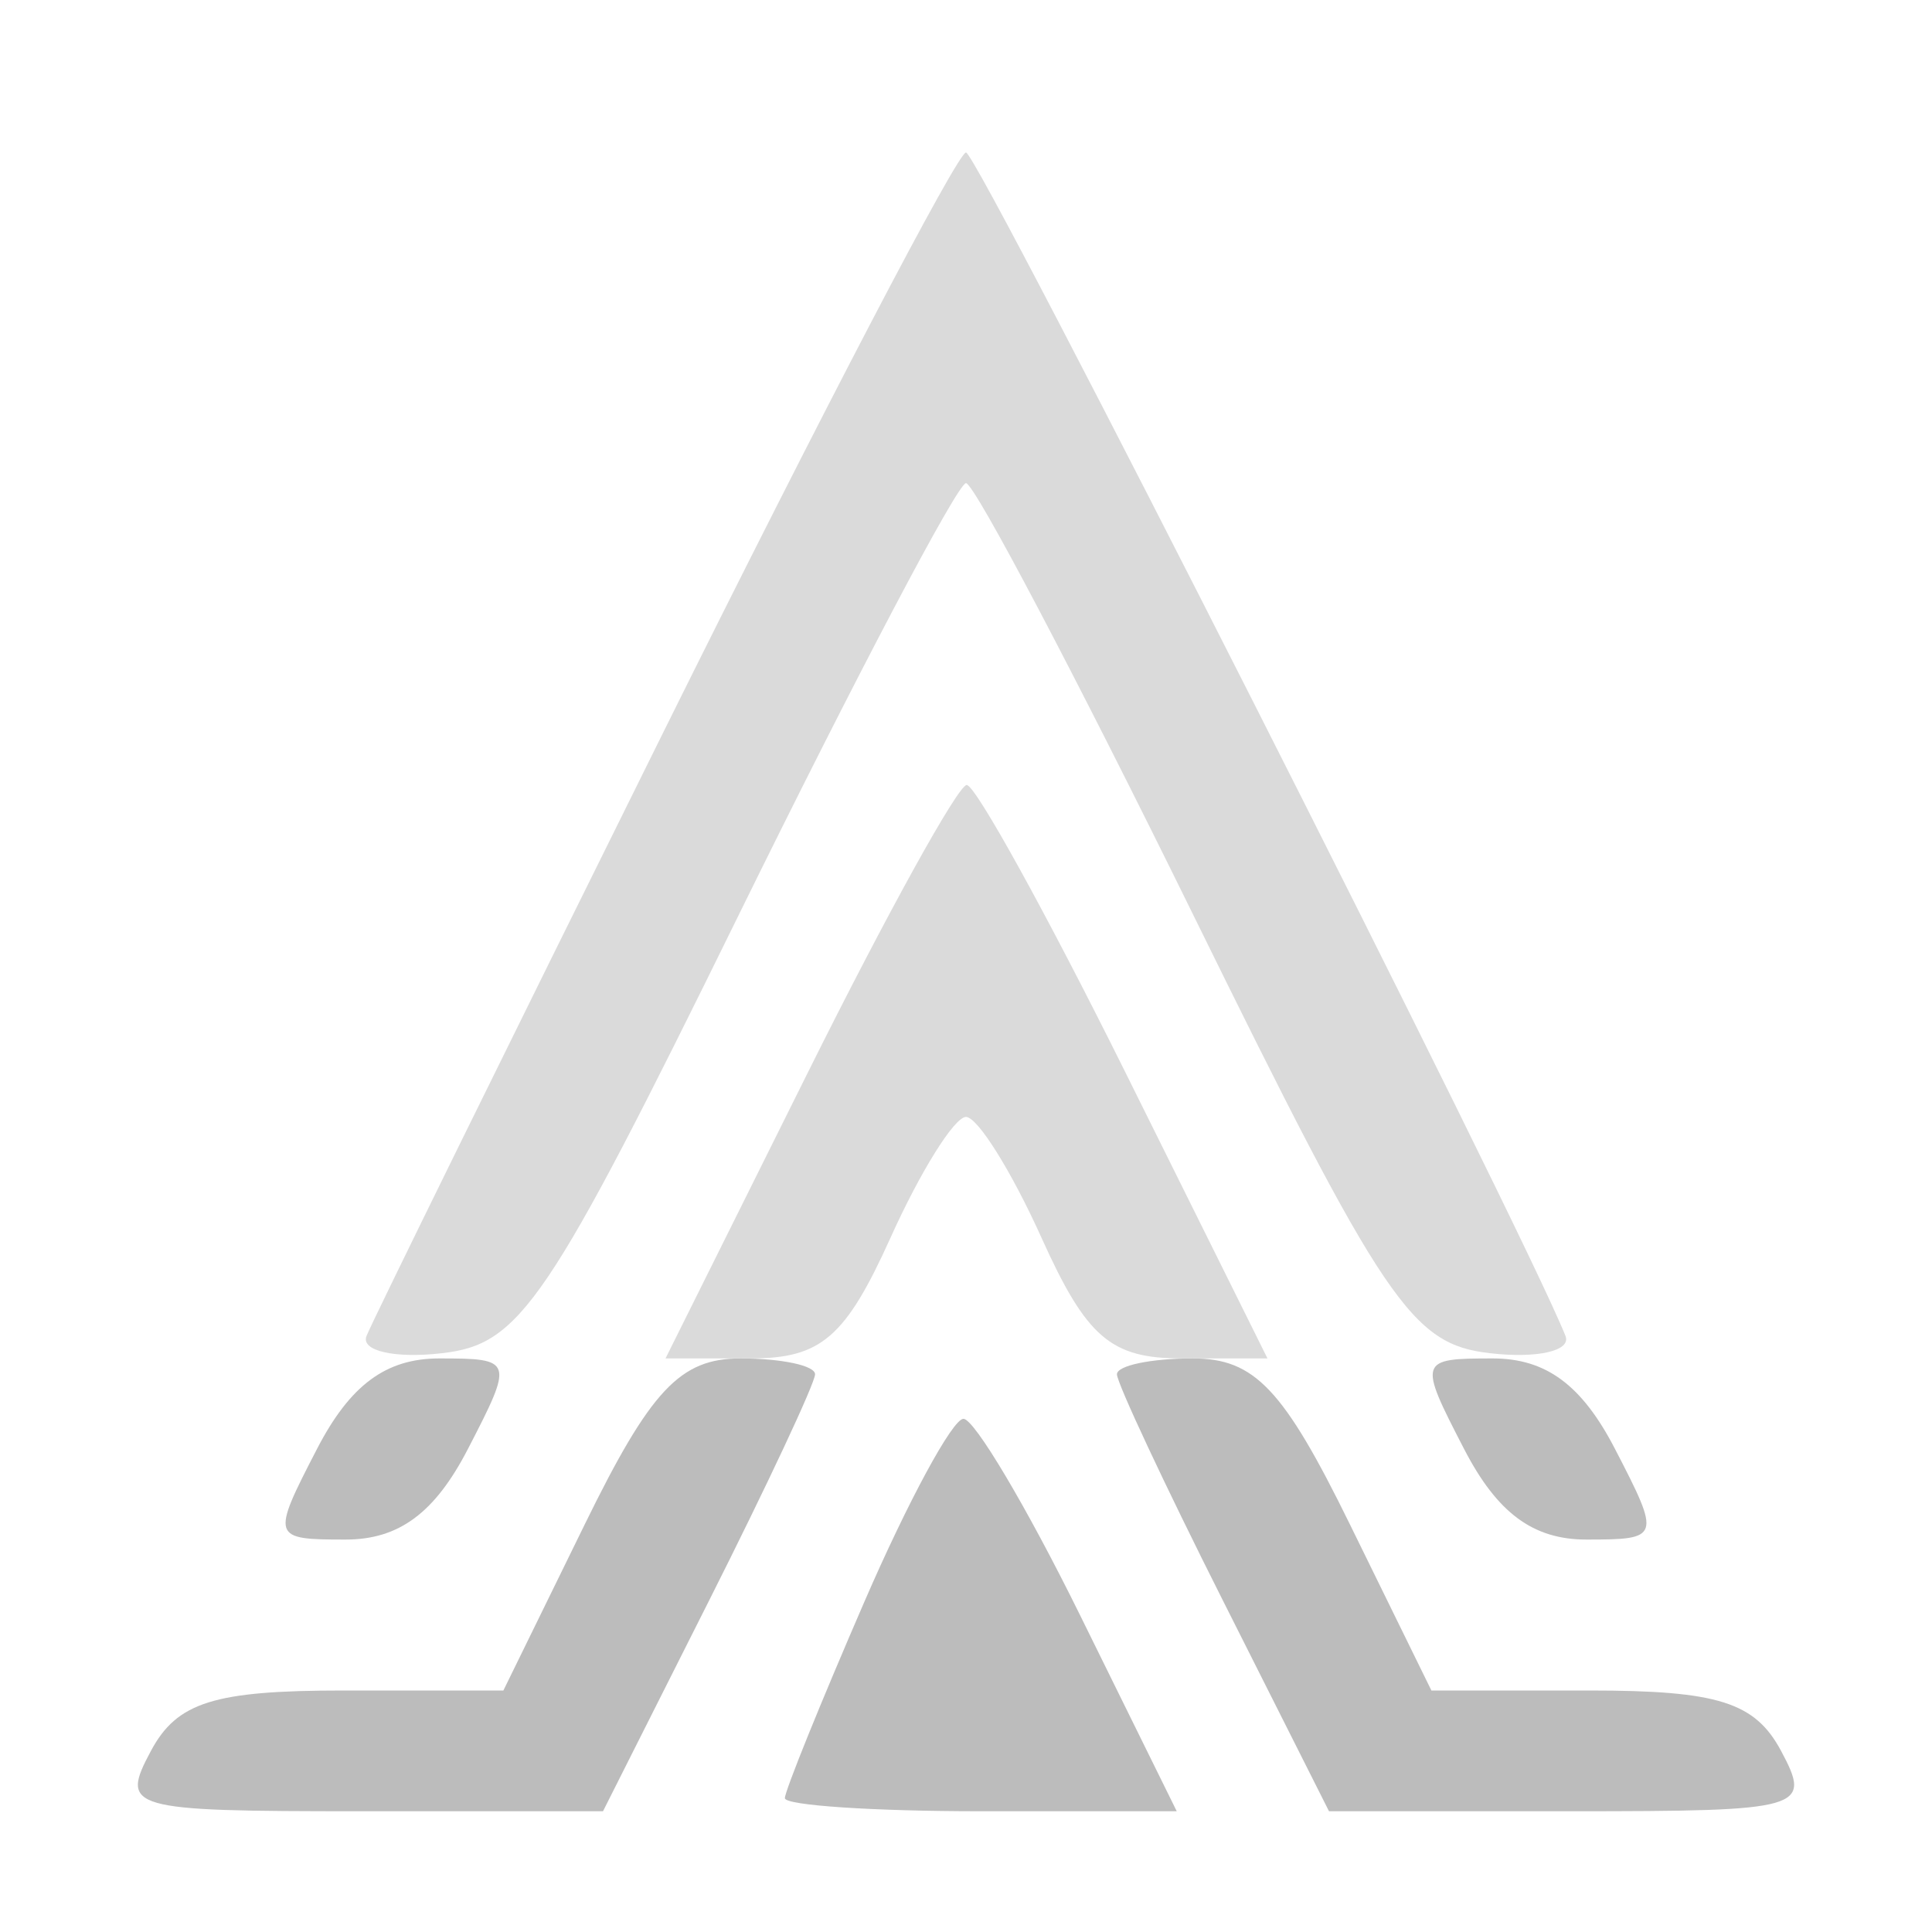 <svg xmlns="http://www.w3.org/2000/svg" width="64" height="64" viewBox="0 0 64 64" version="1.1"><path d="M 10.500 48 C 8.976 50.947, 8.993 51, 11.449 51 C 13.215 51, 14.404 50.120, 15.500 48 C 17.024 45.053, 17.007 45, 14.551 45 C 12.785 45, 11.596 45.880, 10.500 48 M 19.369 50.500 L 16.675 56 11.373 56 C 7.094 56, 5.864 56.386, 5 58 C 3.971 59.923, 4.240 60, 11.952 60 L 19.975 60 23.487 53.025 C 25.419 49.189, 27 45.814, 27 45.525 C 27 45.236, 25.889 45, 24.531 45 C 22.531 45, 21.550 46.045, 19.369 50.500 M 37 45.525 C 37 45.814, 38.581 49.189, 40.513 53.025 L 44.025 60 52.048 60 C 59.760 60, 60.029 59.923, 59 58 C 58.138 56.389, 56.906 56, 52.673 56 L 47.417 56 44.719 50.500 C 42.517 46.010, 41.561 45, 39.511 45 C 38.130 45, 37 45.236, 37 45.525 M 48.500 48 C 49.596 50.120, 50.785 51, 52.551 51 C 55.007 51, 55.024 50.947, 53.500 48 C 52.404 45.880, 51.215 45, 49.449 45 C 46.993 45, 46.976 45.053, 48.500 48 M 28.631 53.066 C 27.184 56.402, 26 59.327, 26 59.566 C 26 59.805, 28.921 60, 32.491 60 L 38.981 60 35.776 53.500 C 34.013 49.925, 32.276 47, 31.916 47 C 31.556 47, 30.078 49.730, 28.631 53.066" stroke="none" fill="#bcbcbc" fill-rule="evenodd"/><path d="M 22 24.203 C 16.775 34.737, 12.338 43.760, 12.141 44.255 C 11.944 44.749, 13.068 45.007, 14.641 44.827 C 17.240 44.530, 18.132 43.211, 24.499 30.253 C 28.350 22.417, 31.725 16.005, 32 16.005 C 32.275 16.005, 35.650 22.417, 39.501 30.253 C 45.868 43.211, 46.760 44.530, 49.359 44.827 C 50.932 45.007, 52.056 44.749, 51.859 44.255 C 50.395 40.587, 32.394 5.051, 32 5.051 C 31.725 5.051, 27.225 13.670, 22 24.203 M 26.773 35.504 L 22.046 45 24.871 45 C 27.200 45, 28.013 44.297, 29.500 41 C 30.492 38.800, 31.617 37, 32 37 C 32.383 37, 33.508 38.800, 34.500 41 C 35.990 44.305, 36.797 45, 39.145 45 L 41.987 45 37.268 35.500 C 34.672 30.275, 32.313 26.002, 32.024 26.004 C 31.736 26.006, 29.373 30.281, 26.773 35.504" stroke="none" fill="#dadada" fill-rule="evenodd"/></svg>
